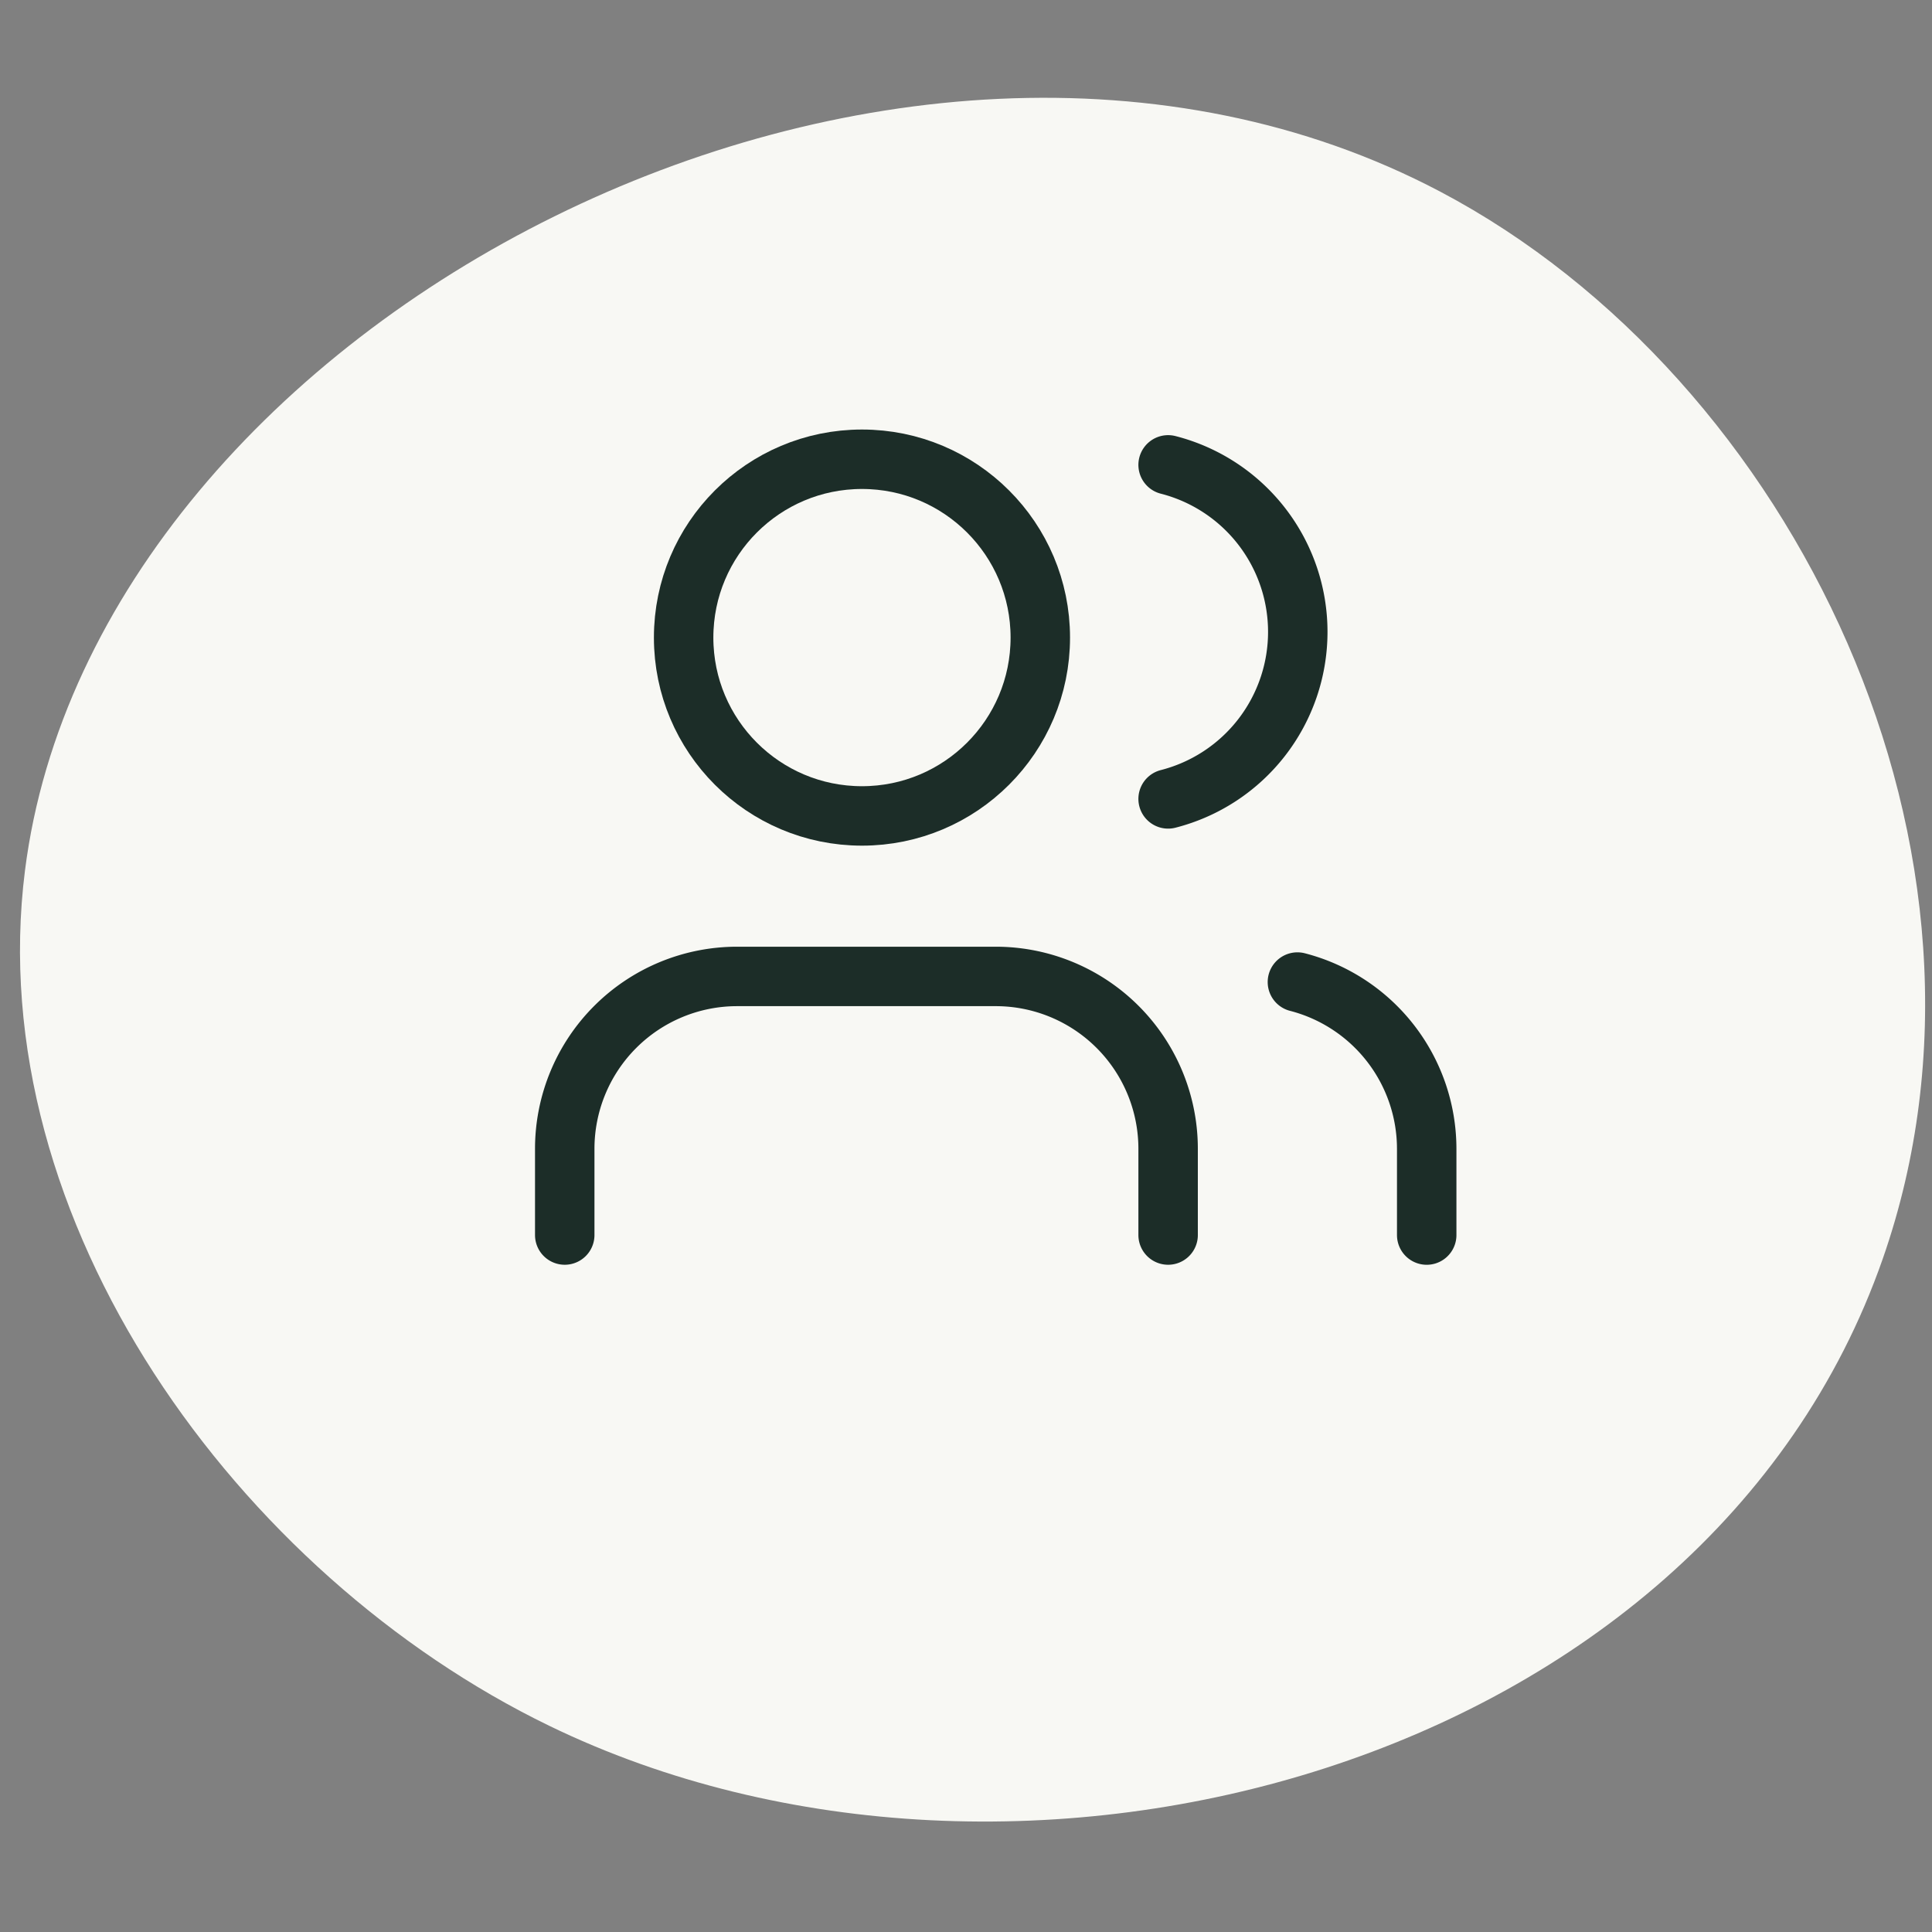 <?xml version="1.0" encoding="UTF-8"?> <svg xmlns="http://www.w3.org/2000/svg" xmlns:xlink="http://www.w3.org/1999/xlink" width="65" height="65" viewBox="0 0 65 65"><rect x="0" y="0" width="65" height="65" fill="#808080" stroke="none"/><defs><clipPath id="clip-path"><rect id="Rectangle_8513" data-name="Rectangle 8513" width="61.611" height="60.365" fill="#f8f8f4"></rect></clipPath><clipPath id="clip-Icon-home-déroulé-collectif"><rect width="65" height="65"></rect></clipPath></defs><g id="Icon-home-déroulé-collectif" clip-path="url(#clip-Icon-home-déroulé-collectif)"><g id="Groupe_8794" data-name="Groupe 8794" transform="translate(1686.5 16194.873)"><g id="Groupe_8792" data-name="Groupe 8792" transform="translate(-1648.802 -16119.45) rotate(-140)"><g id="Groupe_8612" data-name="Groupe 8612" transform="translate(0 0)" clip-path="url(#clip-path)"><path id="Tracé_9791" data-name="Tracé 9791" d="M25.883.945C8.9,5.215-4.805,24.865,1.611,41.814,6.729,55.331,22.926,62.6,36.1,59.752c20.259-4.38,31.922-32.369,21.791-48.1C51.447,1.648,37.151-1.889,25.883.945" transform="translate(0 0)" fill="#f8f8f4"></path></g></g><g id="Groupe_8791" data-name="Groupe 8791" transform="translate(-1669.5 -16182.422)"><path id="Tracé_9881" data-name="Tracé 9881" d="M22.3,23.7V20.8A5.8,5.8,0,0,0,16.5,15H7.8A5.8,5.8,0,0,0,2,20.8v2.9" transform="translate(0 5.4)" fill="none" stroke="#1c2d28" stroke-linecap="round" stroke-linejoin="round" stroke-width="2"></path><circle id="Ellipse_378" data-name="Ellipse 378" cx="6" cy="6" r="6" transform="translate(6 3)" fill="none" stroke="#1c2d28" stroke-linecap="round" stroke-linejoin="round" stroke-width="2"></circle><path id="Tracé_9882" data-name="Tracé 9882" d="M23.35,23.642v-2.9A5.8,5.8,0,0,0,19,15.13" transform="translate(7.65 5.459)" fill="none" stroke="#1c2d28" stroke-linecap="round" stroke-linejoin="round" stroke-width="2"></path><path id="Tracé_9883" data-name="Tracé 9883" d="M16,3.13a5.8,5.8,0,0,1,0,11.238" transform="translate(6.3 0.059)" fill="none" stroke="#1c2d28" stroke-linecap="round" stroke-linejoin="round" stroke-width="2"></path></g></g></g></svg> 